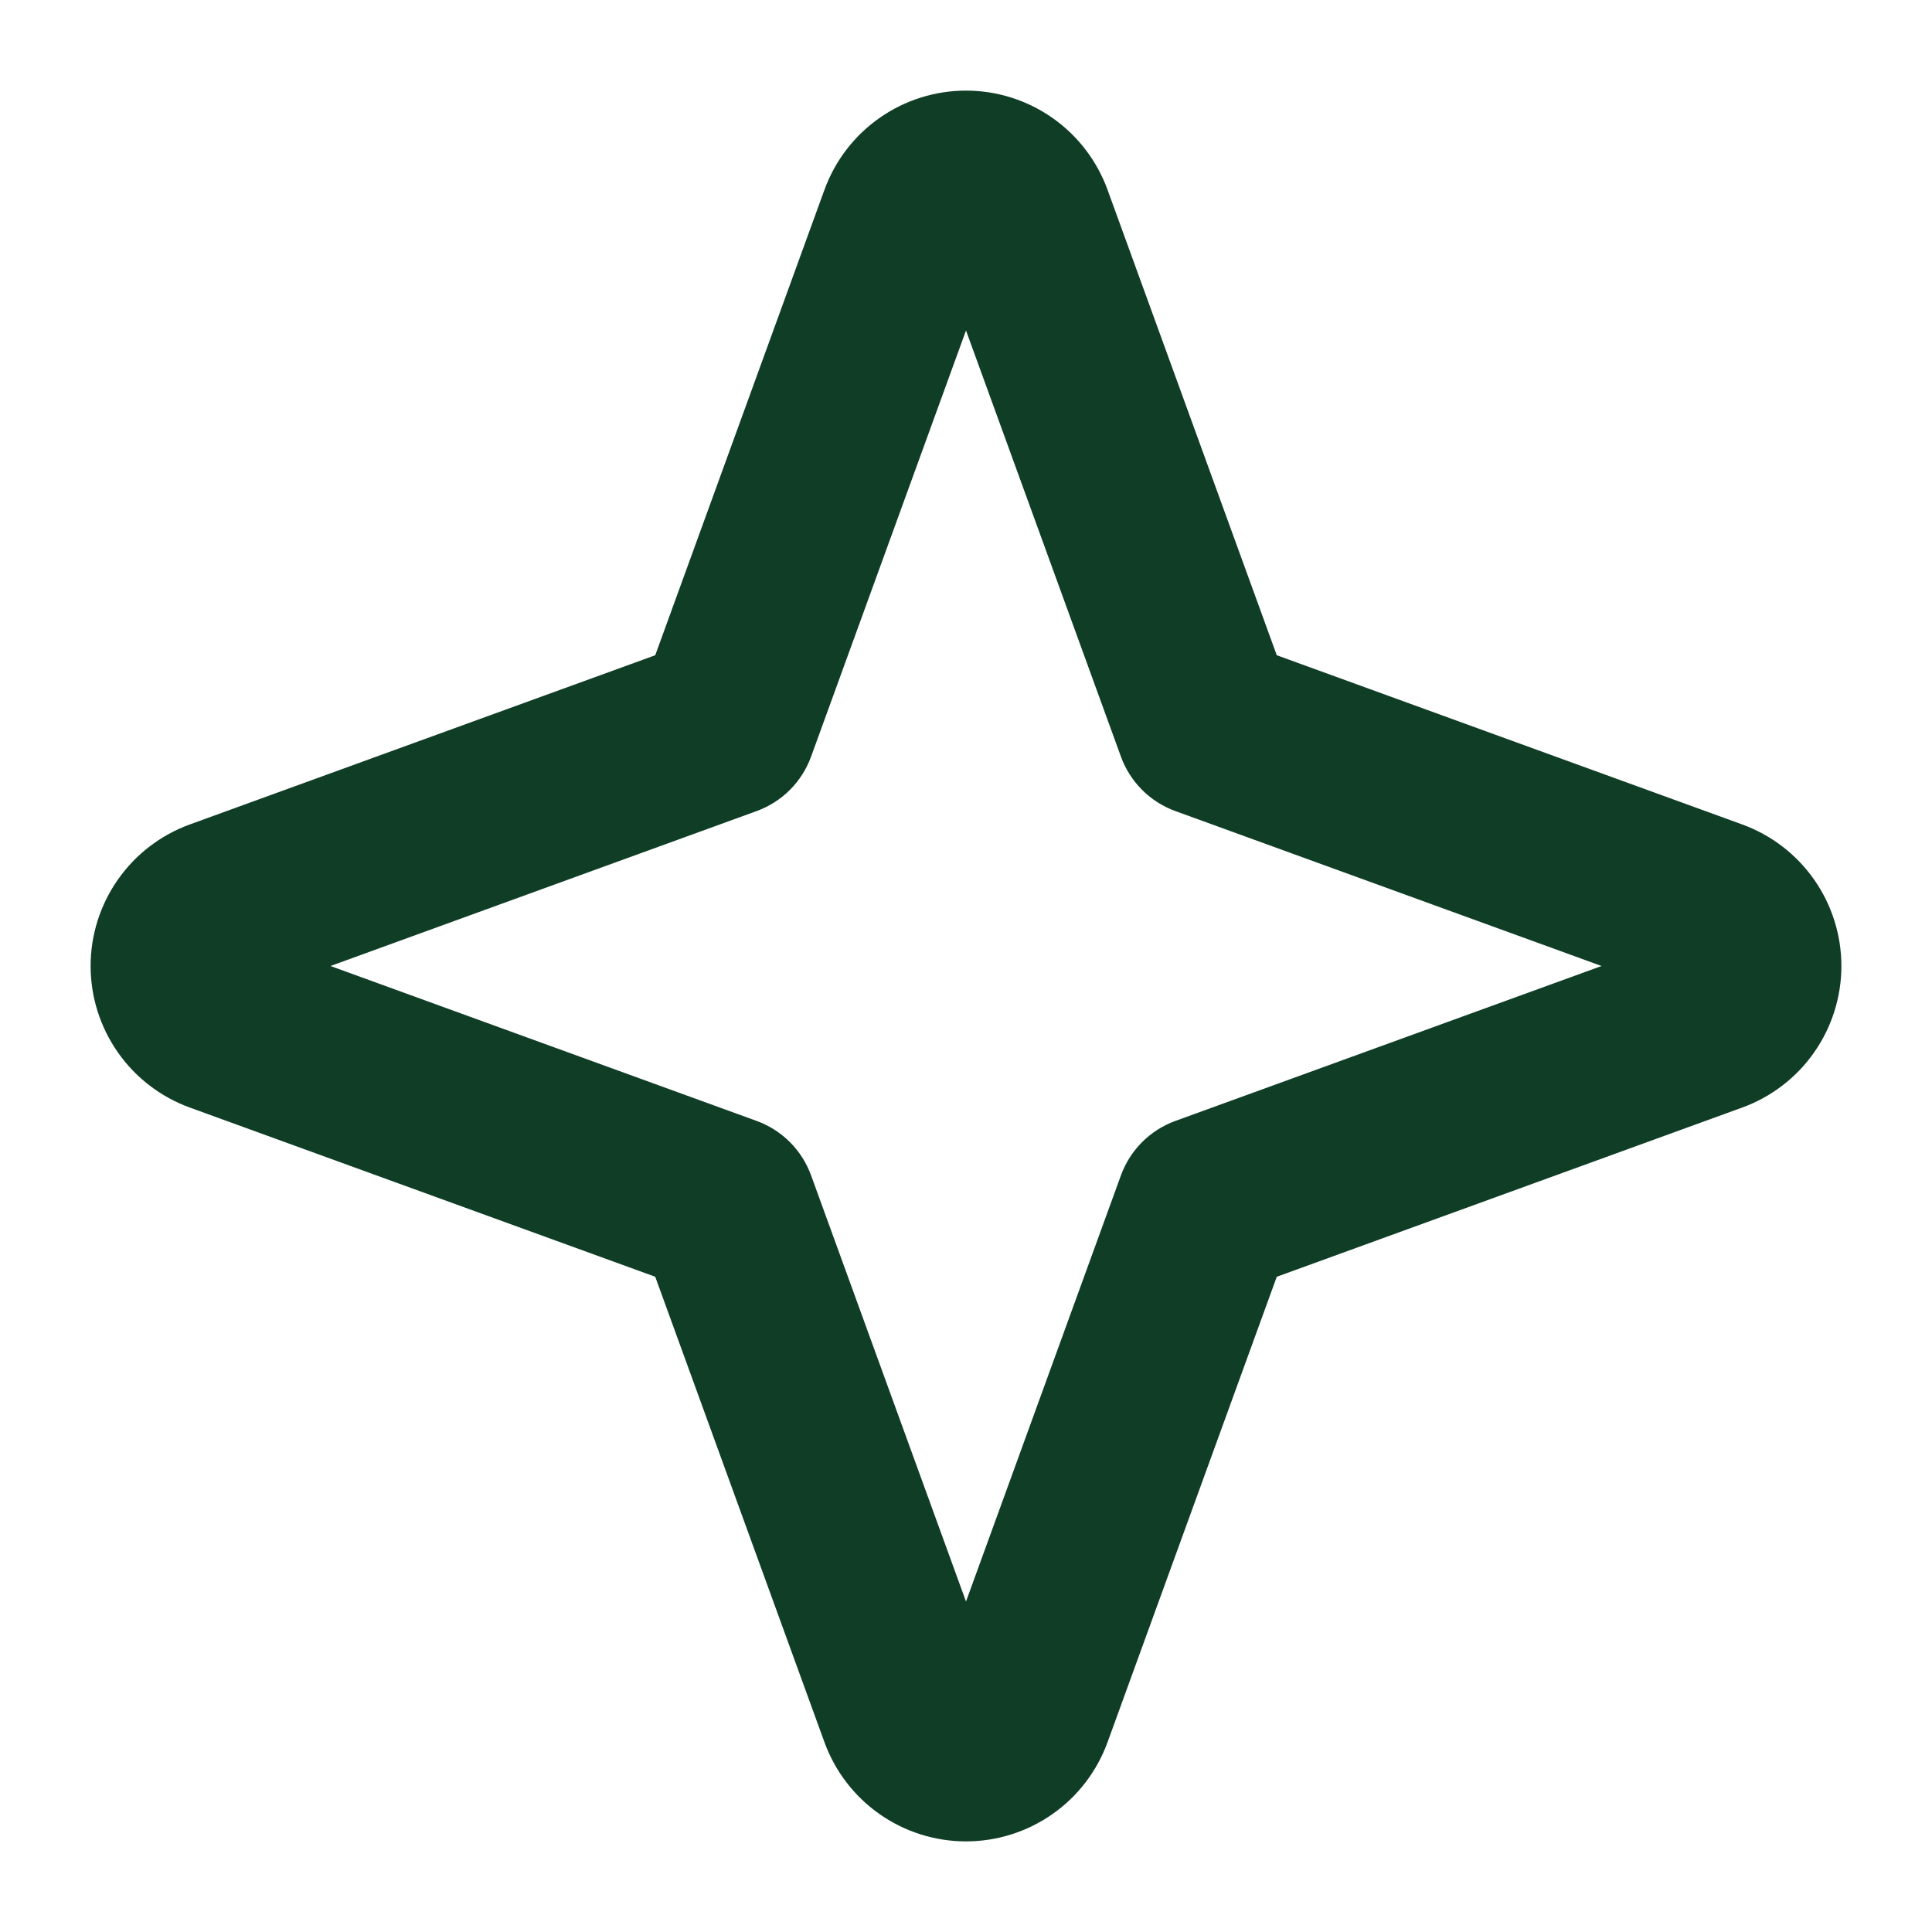 <svg xmlns="http://www.w3.org/2000/svg" width="40" height="40" viewBox="0 0 40 40" fill="none"><path d="M36.072 17.07L26.434 13.566L22.93 3.928C22.711 3.327 22.313 2.807 21.788 2.44C21.264 2.073 20.64 1.876 20 1.876C19.36 1.876 18.736 2.073 18.212 2.44C17.687 2.807 17.289 3.327 17.07 3.928L13.566 13.566L3.928 17.07C3.327 17.289 2.807 17.687 2.44 18.212C2.073 18.736 1.876 19.36 1.876 20C1.876 20.64 2.073 21.264 2.44 21.788C2.807 22.313 3.327 22.711 3.928 22.93L13.566 26.434L17.07 36.072C17.289 36.673 17.687 37.193 18.212 37.56C18.736 37.927 19.36 38.124 20 38.124C20.64 38.124 21.264 37.927 21.788 37.56C22.313 37.193 22.711 36.673 22.93 36.072L26.434 26.434L36.072 22.93C36.673 22.711 37.193 22.313 37.56 21.788C37.927 21.264 38.124 20.64 38.124 20C38.124 19.36 37.927 18.736 37.56 18.212C37.193 17.687 36.673 17.289 36.072 17.07ZM24.331 23.209C24.074 23.303 23.84 23.452 23.646 23.646C23.452 23.84 23.303 24.074 23.209 24.331L20 33.158L16.791 24.331C16.697 24.074 16.548 23.84 16.354 23.646C16.16 23.452 15.926 23.303 15.669 23.209L6.842 20L15.669 16.791C15.926 16.697 16.16 16.548 16.354 16.354C16.548 16.16 16.697 15.926 16.791 15.669L20 6.842L23.209 15.669C23.303 15.926 23.452 16.16 23.646 16.354C23.84 16.548 24.074 16.697 24.331 16.791L33.158 20L24.331 23.209Z" fill="#0F3D26"></path></svg>
